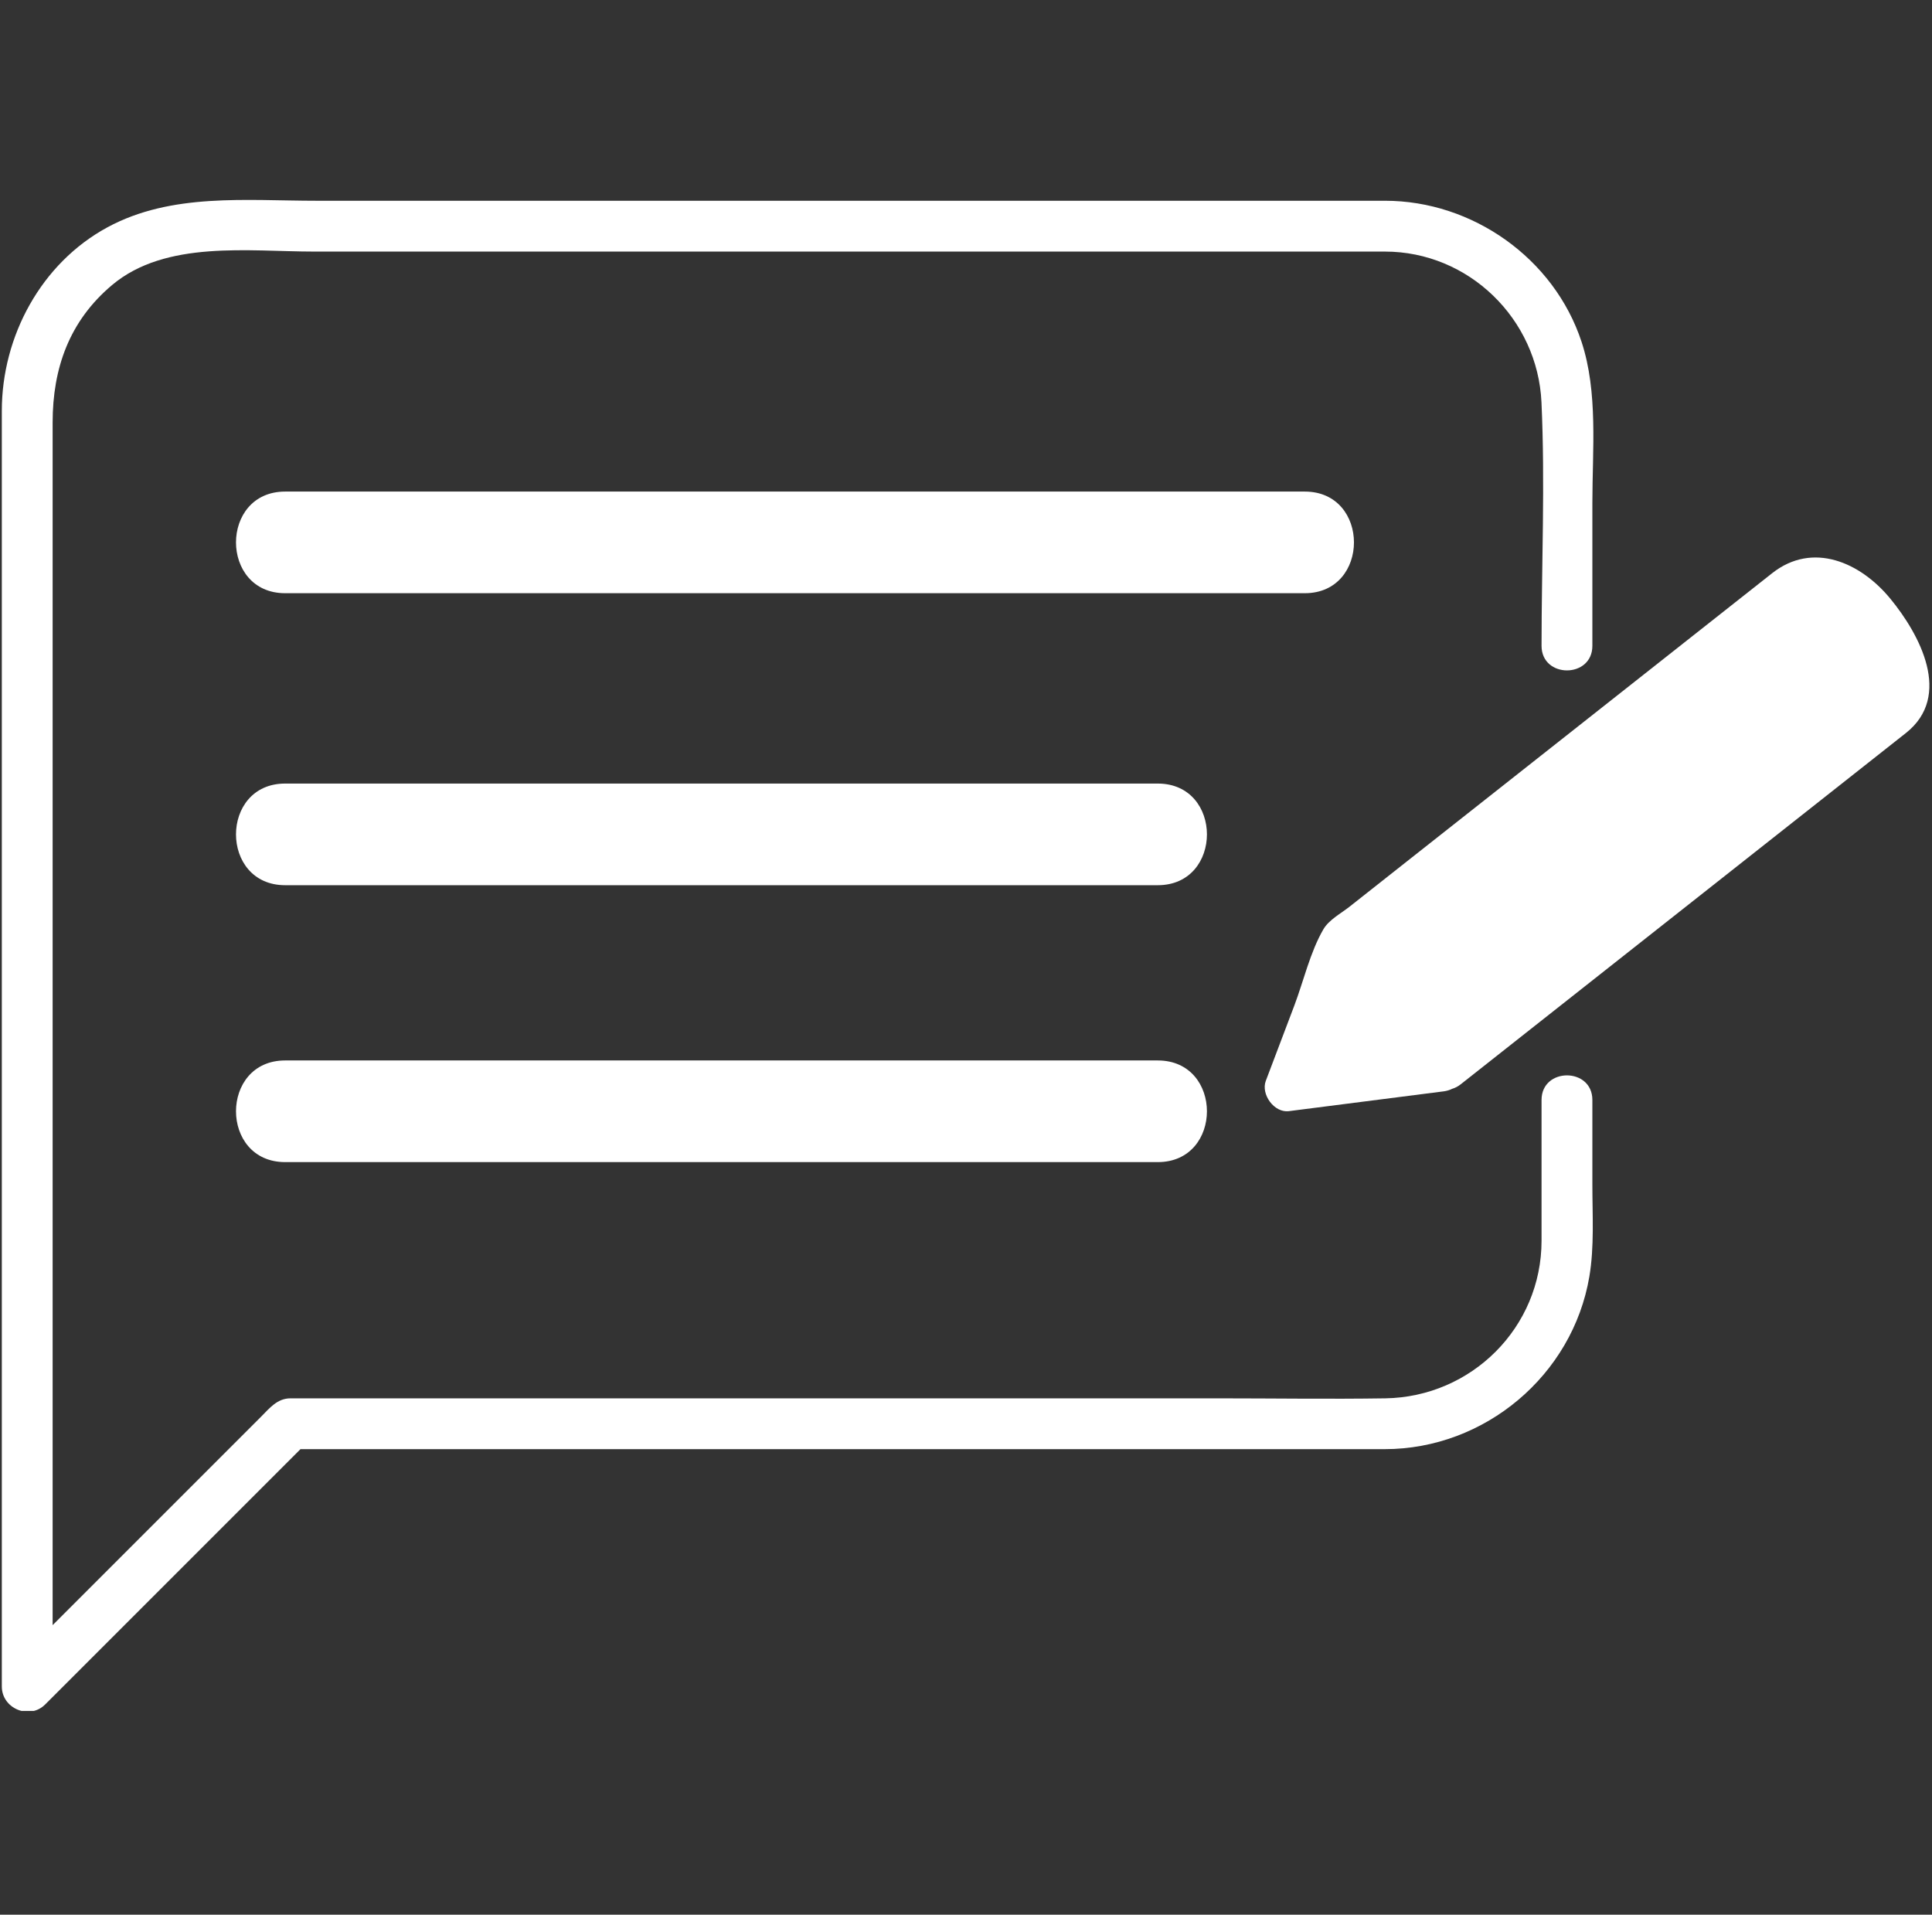 <svg xmlns="http://www.w3.org/2000/svg" xmlns:xlink="http://www.w3.org/1999/xlink" width="669" zoomAndPan="magnify" viewBox="0 0 501.75 497.25" height="663" preserveAspectRatio="xMidYMid meet" version="1.0"><rect x="0" y="0" width="501.75" height="497.25" fill="#333333" stroke="none"/><defs><g/><clipPath id="0bb364bf8a"><path d="M 328 144 L 501.07 144 L 501.07 289 L 328 289 Z M 328 144 " clip-rule="nonzero"/></clipPath><clipPath id="63821b4a3e"><path d="M 0.473 51.922 L 414 51.922 L 414 444.332 L 0.473 444.332 Z M 0.473 51.922 " clip-rule="nonzero"/></clipPath></defs><g clip-path="url(#0bb364bf8a)"><path fill="#ffffff" d="M 490.914 155.465 C 483.145 146.02 470.766 140.555 460.227 148.871 C 457.543 150.984 454.867 153.098 452.188 155.215 C 438.875 165.715 425.566 176.219 412.258 186.723 C 396.898 198.844 381.535 210.965 366.168 223.086 C 360.926 227.227 355.684 231.363 350.438 235.504 C 348.332 237.164 345.125 238.891 343.719 241.293 C 340.273 247.184 338.539 254.812 336.137 261.164 C 333.668 267.676 331.203 274.191 328.734 280.703 C 327.414 284.195 330.898 289.062 334.734 288.57 C 348.137 286.855 361.543 285.141 374.953 283.426 C 375.758 283.32 376.473 283.094 377.113 282.777 C 377.871 282.551 378.633 282.172 379.348 281.602 C 402.188 263.582 425.027 245.555 447.875 227.535 C 461.043 217.145 474.203 206.758 487.367 196.371 C 489.898 194.375 492.426 192.375 494.961 190.379 C 507.18 180.734 498.551 164.742 490.914 155.465 " fill-opacity="1" fill-rule="nonzero"/></g><g clip-path="url(#63821b4a3e)"><path fill="#ffffff" d="M 413.547 285.664 C 413.547 277.152 400.348 277.152 400.348 285.664 C 400.348 297.844 400.348 310.027 400.348 322.207 C 400.348 344.75 382.164 362.812 359.742 363.156 C 345.266 363.379 330.766 363.156 316.285 363.156 C 251.77 363.156 187.258 363.156 122.746 363.156 C 106.977 363.156 91.203 363.156 75.434 363.156 C 71.984 363.156 69.98 365.746 67.789 367.938 C 63.699 372.027 59.613 376.113 55.523 380.203 C 43.715 392.012 31.902 403.824 20.094 415.633 C 17.953 417.773 15.809 419.914 13.668 422.059 C 13.668 381.812 13.668 341.574 13.668 301.332 C 13.668 247.328 13.668 193.324 13.668 139.32 C 13.668 129.461 13.668 119.598 13.668 109.742 C 13.668 95.621 18.004 83.359 29.113 74.02 C 43.047 62.309 64.605 65.336 81.59 65.336 C 144.945 65.336 208.301 65.336 271.656 65.336 C 296.684 65.336 321.707 65.336 346.734 65.336 C 351.043 65.336 355.359 65.336 359.668 65.336 C 381.449 65.336 399.336 82.84 400.328 104.473 C 401.293 125.473 400.348 146.703 400.348 167.723 C 400.348 176.234 413.547 176.234 413.547 167.723 C 413.547 155.336 413.547 142.945 413.547 130.555 C 413.547 116.883 415.066 101.902 410.727 88.742 C 403.59 67.078 382.402 52.137 359.699 52.137 C 355.531 52.137 351.363 52.137 347.191 52.137 C 287.91 52.137 228.633 52.137 169.352 52.137 C 140.312 52.137 111.27 52.137 82.227 52.137 C 63.969 52.137 44.551 50.031 27.918 59.023 C 10.672 68.355 0.473 87.367 0.473 106.684 C 0.473 114.238 0.473 121.793 0.473 129.344 C 0.473 161.473 0.473 193.598 0.473 225.723 C 0.473 267.055 0.473 308.387 0.473 349.719 C 0.473 379.141 0.473 408.562 0.473 437.984 C 0.473 443.742 7.664 446.723 11.734 442.652 C 33.836 420.551 55.934 398.453 78.035 376.352 C 123.656 376.352 169.273 376.352 214.891 376.352 C 263.133 376.352 311.375 376.352 359.613 376.352 C 385.602 376.352 408.426 357.164 412.762 331.535 C 414.078 323.75 413.547 315.598 413.547 307.738 C 413.547 300.379 413.547 293.023 413.547 285.664 " fill-opacity="1" fill-rule="nonzero"/></g><path fill="#ffffff" d="M 338.859 127.664 C 290.695 127.664 242.527 127.664 194.355 127.664 C 154.258 127.664 114.156 127.664 74.055 127.664 C 57.035 127.664 57.035 154.059 74.055 154.059 C 122.223 154.059 170.391 154.059 218.562 154.059 C 258.66 154.059 298.762 154.059 338.859 154.059 C 355.887 154.059 355.887 127.664 338.859 127.664 " fill-opacity="1" fill-rule="nonzero"/><path fill="#ffffff" d="M 300.68 275.406 C 249.453 275.406 198.23 275.406 147 275.406 C 122.684 275.406 98.371 275.406 74.055 275.406 C 57.035 275.406 57.035 301.805 74.055 301.805 C 125.285 301.805 176.512 301.805 227.734 301.805 C 252.051 301.805 276.367 301.805 300.68 301.805 C 317.703 301.805 317.703 275.406 300.68 275.406 " fill-opacity="1" fill-rule="nonzero"/><path fill="#ffffff" d="M 300.68 203.496 C 249.453 203.496 198.23 203.496 147 203.496 C 122.684 203.496 98.371 203.496 74.055 203.496 C 57.035 203.496 57.035 229.891 74.055 229.891 C 125.285 229.891 176.512 229.891 227.734 229.891 C 252.051 229.891 276.367 229.891 300.68 229.891 C 317.703 229.891 317.703 203.496 300.68 203.496 " fill-opacity="1" fill-rule="nonzero"/><g fill="#ffffff" fill-opacity="1"><g transform="translate(248.658, 63.775)"><g><path d="M 7.5 -9.219 C 8.875 -9.219 10.039 -8.734 11 -7.766 C 11.969 -6.805 12.453 -5.641 12.453 -4.266 C 12.453 -2.91 11.969 -1.754 11 -0.797 C 10.039 0.16 8.875 0.641 7.5 0.641 C 6.145 0.641 4.984 0.16 4.016 -0.797 C 3.055 -1.754 2.578 -2.91 2.578 -4.266 C 2.578 -5.641 3.055 -6.805 4.016 -7.766 C 4.984 -8.734 6.145 -9.219 7.5 -9.219 Z M 7.5 -9.219 "/></g></g></g></svg>